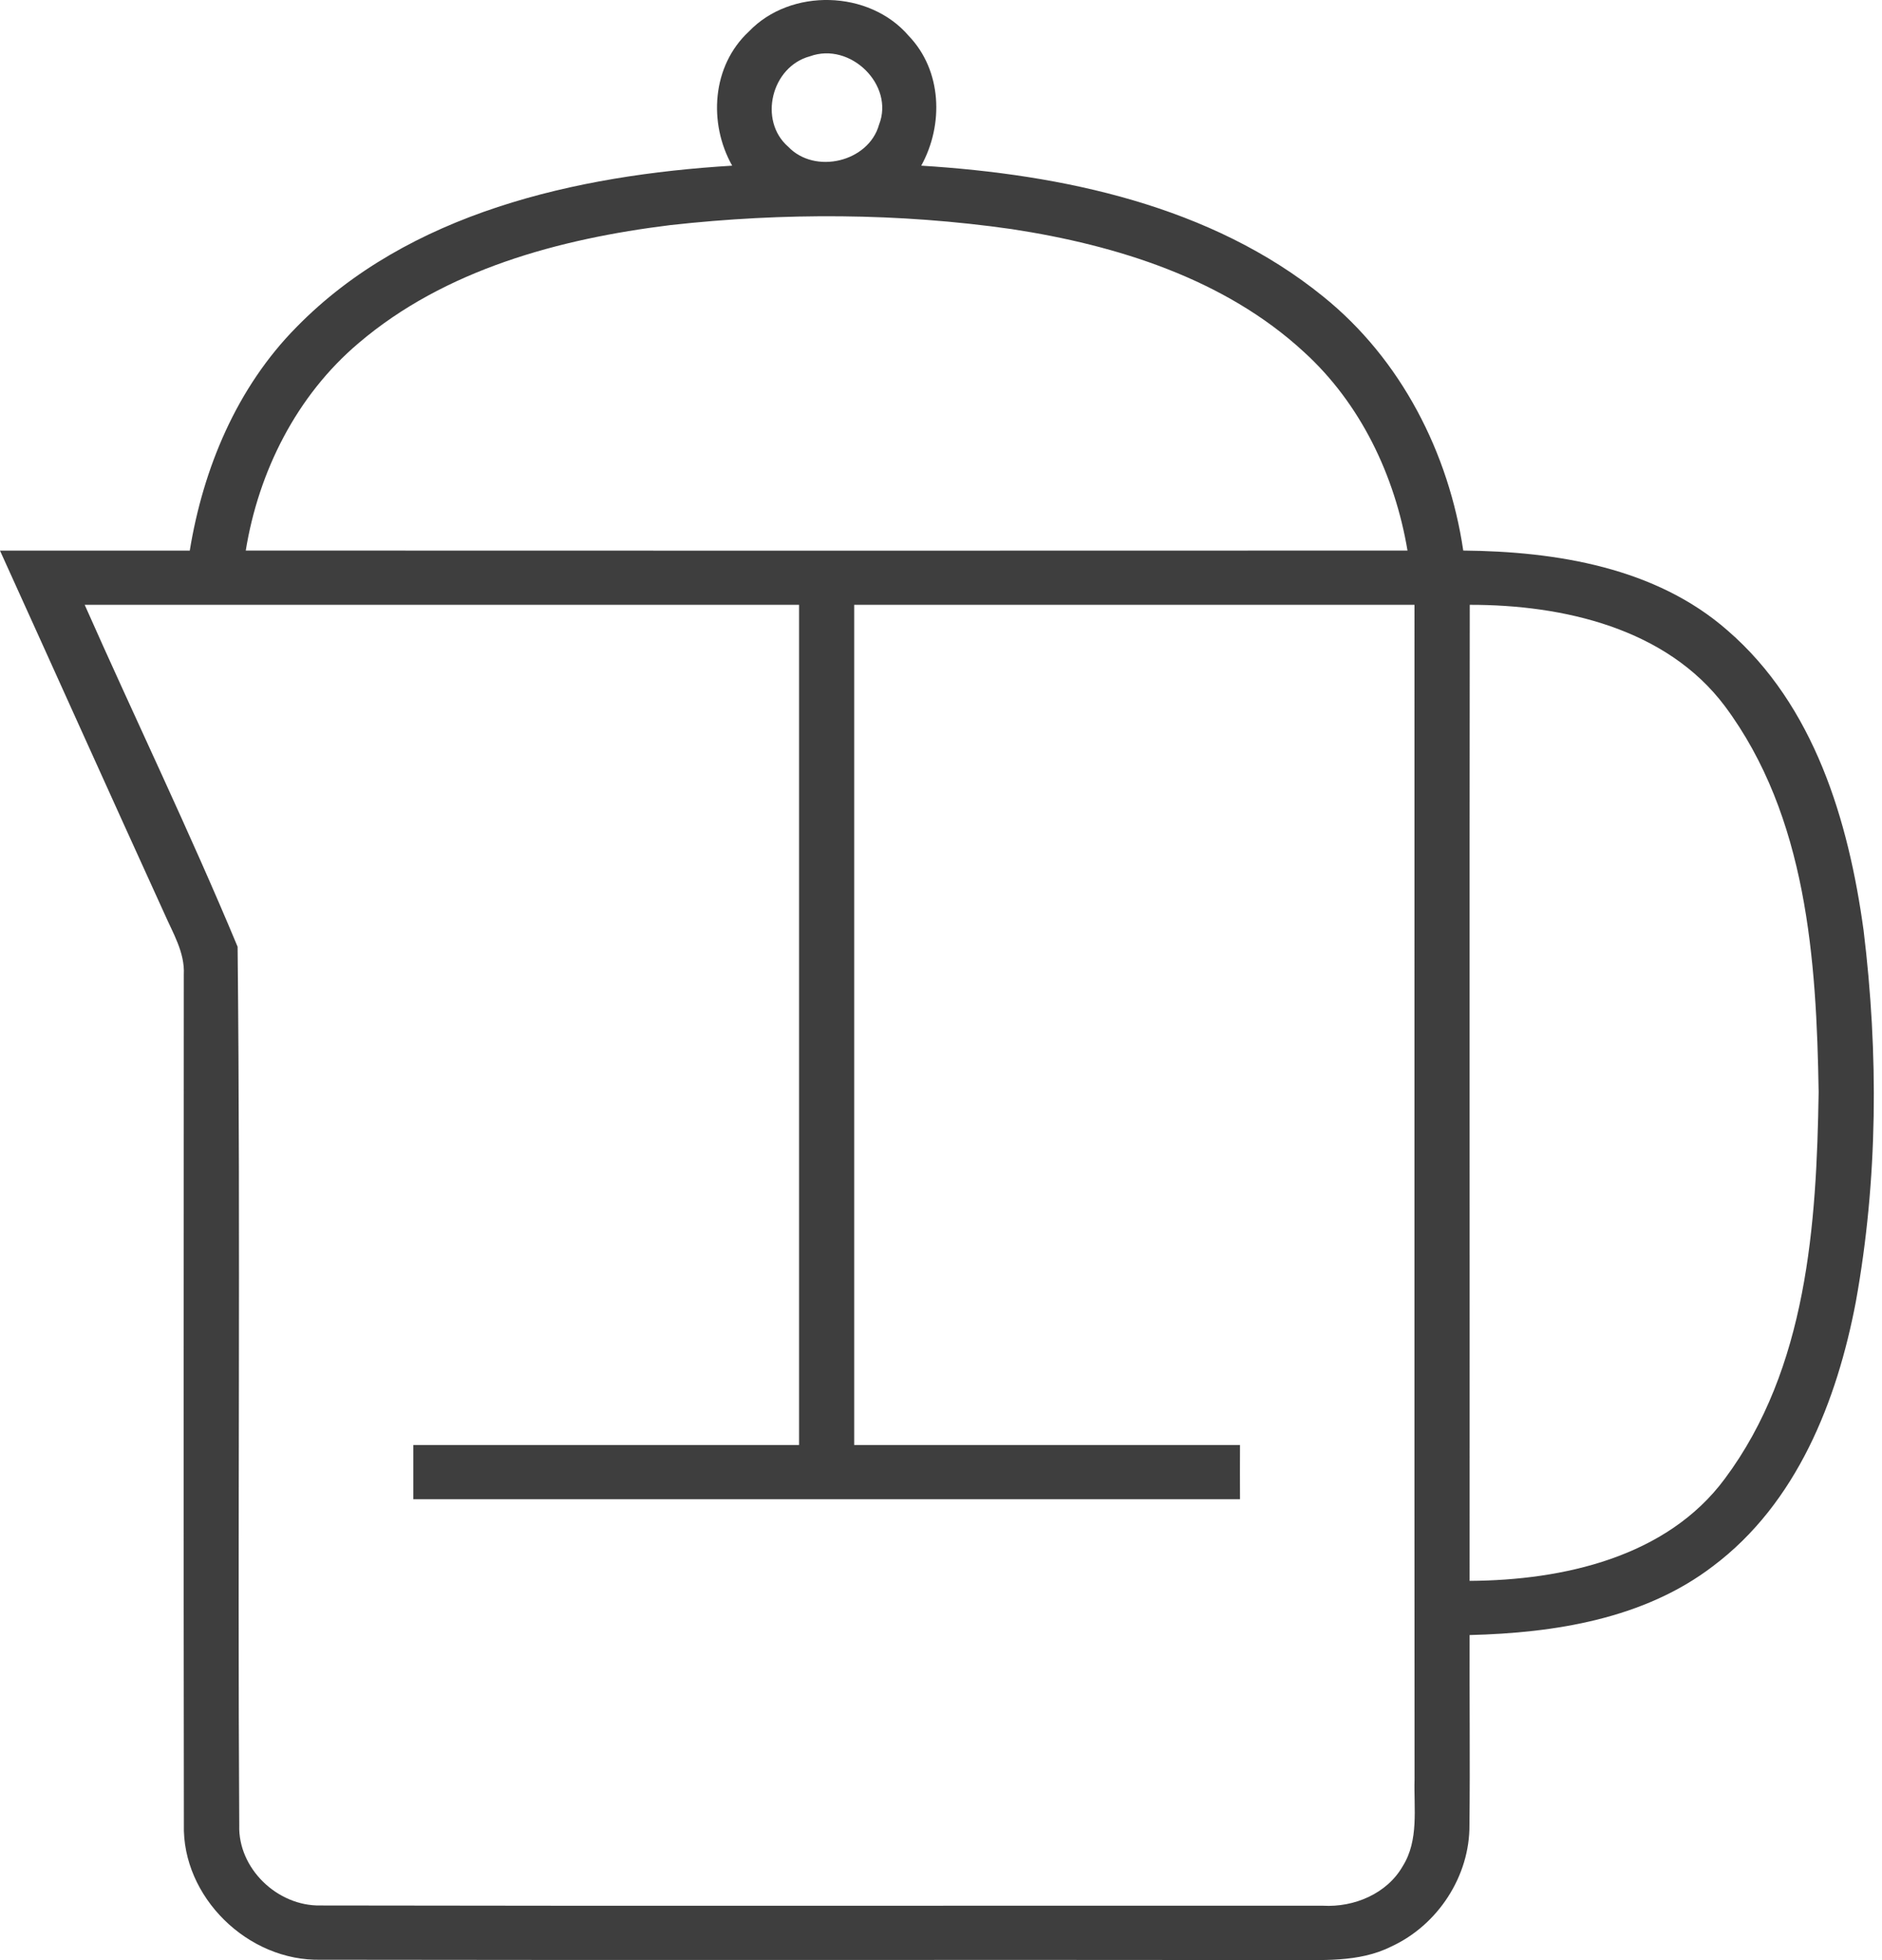 <svg width="24" height="25" viewBox="0 0 24 25" fill="none" xmlns="http://www.w3.org/2000/svg">
<path d="M9.55 0.402C10.083 -0.156 11.085 -0.129 11.587 0.456C12.014 0.9 12.036 1.591 11.748 2.113C13.553 2.225 15.447 2.624 16.875 3.783C17.87 4.585 18.476 5.78 18.66 7.022C19.846 7.033 21.114 7.238 22.029 8.04C23.139 8.999 23.574 10.473 23.765 11.865C23.957 13.437 23.949 15.042 23.666 16.605C23.426 17.867 22.914 19.172 21.845 19.975C20.966 20.648 19.825 20.827 18.741 20.854C18.738 21.662 18.748 22.47 18.739 23.277C18.744 23.926 18.338 24.553 17.741 24.827C17.325 25.036 16.845 24.995 16.392 24.999C12.294 24.994 8.196 25.002 4.097 24.995C3.159 25.02 2.319 24.191 2.345 23.268C2.34 19.656 2.343 16.044 2.344 12.431C2.359 12.148 2.204 11.899 2.095 11.649C1.393 10.109 0.7 8.565 0 7.023H2.42C2.591 5.973 3.02 4.942 3.781 4.172C5.21 2.711 7.349 2.234 9.337 2.113C9.031 1.57 9.078 0.84 9.55 0.402V0.402ZM10.329 0.718C9.838 0.849 9.668 1.536 10.05 1.87C10.391 2.23 11.077 2.066 11.21 1.59C11.409 1.084 10.844 0.53 10.329 0.718V0.718ZM8.549 2.871C7.132 3.046 5.673 3.438 4.572 4.377C3.78 5.047 3.297 6.016 3.134 7.022C8.073 7.024 13.011 7.024 17.949 7.022C17.789 6.07 17.353 5.148 16.627 4.488C15.616 3.556 14.243 3.127 12.901 2.922C11.461 2.716 9.994 2.71 8.549 2.871ZM1.08 7.714C1.724 9.169 2.419 10.607 3.03 12.075C3.069 15.809 3.028 19.547 3.051 23.282C3.035 23.828 3.534 24.314 4.088 24.303C8.348 24.311 12.609 24.304 16.869 24.306C17.269 24.329 17.688 24.152 17.888 23.802C18.097 23.469 18.028 23.063 18.039 22.695C18.036 17.701 18.039 12.708 18.038 7.714H10.893V18.43H15.813C15.812 18.66 15.812 18.891 15.813 19.121H5.271V18.43H10.19V7.714H1.08ZM18.743 7.714C18.738 11.863 18.743 16.013 18.741 20.163C19.932 20.156 21.255 19.861 21.995 18.861C23.046 17.452 23.166 15.615 23.192 13.928C23.165 12.244 23.043 10.413 21.996 9.006C21.251 8.013 19.935 7.713 18.743 7.714V7.714Z" fill="#3E3E3E"/>
</svg>
